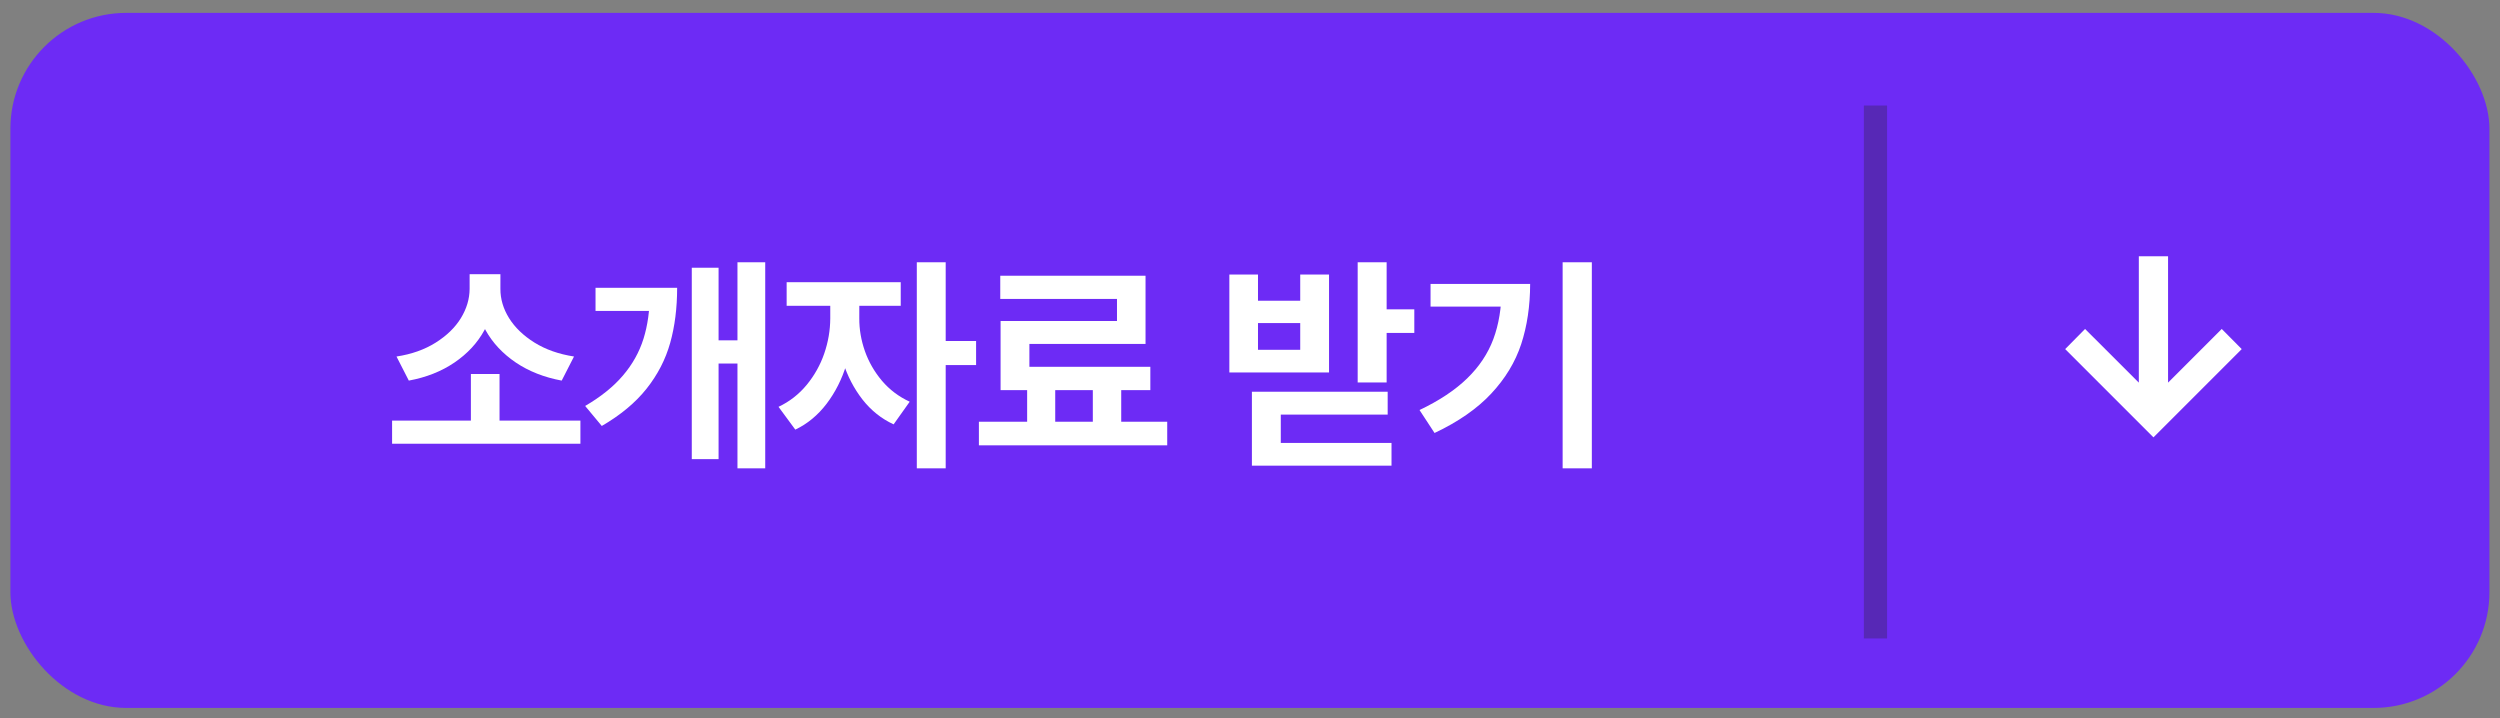 <svg fill="none" height="54" viewBox="0 0 188 54" width="188" xmlns="http://www.w3.org/2000/svg"><rect x="0" y="0" width="188" height="54" fill="#808080" stroke="none"/><rect fill="#6d2bf5" height="52.268" rx="8.711" width="186.424" x=".781" y=".969"/><g fill="#fff"><path d="m119.706 35.22h-2.196v-15.498h2.196zm-4.639-13.867c-.004 1.661-.228 3.168-.673 4.524-.446 1.352-1.198 2.593-2.256 3.724-1.055 1.131-2.475 2.118-4.26 2.96l-1.131-1.727c1.484-.706 2.677-1.498 3.58-2.376.906-.878 1.564-1.865 1.973-2.96.409-1.099.616-2.356.62-3.772v-.373zm-1.149 1.703h-6.341v-1.703h6.341z"/><path d="m104.275 28.759h-2.178v-9.036h2.178zm2.081-3.724h-2.695v-1.775h2.695zm-11.755-2.418h3.176v-1.973h2.166v7.364h-7.496v-7.364h2.154zm3.176 3.688v-2.009h-3.176v2.009zm6.576 4.873h-8.038v3.369h-2.172v-5.09h10.21zm.289 3.838h-10.499v-1.709h10.499z"/><path d="m79.353 32.422h-2.112v-3.676h2.112zm4.963 0h-2.136v-3.682h2.136zm3.459 1.065h-14.162v-1.775h14.162zm-1.63-7.622h-8.735v2.641h-2.166v-4.368h8.754v-1.66h-8.778v-1.745h10.925zm.361 3.471h-11.262v-1.751h11.262z"/><path d="m64.168 23.946c-.004 1.195-.176 2.348-.517 3.459-.337 1.107-.834 2.094-1.492 2.96-.658.862-1.442 1.51-2.352 1.943l-1.263-1.715c.826-.389 1.532-.939 2.118-1.648.586-.714 1.027-1.502 1.323-2.364.297-.866.447-1.745.451-2.635v-1.799h1.733zm.451 0c-.004.822.136 1.64.421 2.455.285.81.712 1.554 1.282 2.232.574.674 1.269 1.199 2.088 1.576l-1.209 1.703c-.91-.417-1.69-1.039-2.34-1.865-.646-.83-1.135-1.773-1.468-2.828-.329-1.059-.493-2.15-.493-3.273v-1.799h1.721zm3.116-.951h-8.579v-1.775h8.579zm3.381 12.225h-2.172v-15.498h2.172zm2.286-7.767h-2.767v-1.811h2.767z"/><path d="m57.545 35.22h-2.088v-15.498h2.088zm-1.462-7.881h-2.635v-1.745h2.635zm-5.162-5.697c0 1.52-.174 2.902-.523 4.145-.349 1.243-.941 2.39-1.775 3.441-.834 1.051-1.957 1.985-3.369 2.804l-1.251-1.504c1.183-.69 2.13-1.452 2.84-2.286.714-.834 1.229-1.755 1.546-2.761.317-1.007.475-2.146.475-3.417v-.421zm-1.432 1.739h-4.705v-1.739h4.705zm4.548 11.148h-2.015v-14.397h2.015z"/><path d="m43.647 33.367h-14.162v-1.739h14.162zm-6.082-1.269h-2.154v-3.971h2.154zm-.343-10.378c0 1.107-.263 2.14-.788 3.098-.521.959-1.273 1.773-2.256 2.443-.979.666-2.124 1.119-3.435 1.36l-.926-1.811c1.131-.172 2.112-.519 2.942-1.041.834-.525 1.468-1.141 1.901-1.847.433-.71.652-1.444.656-2.202v-1.101h1.907zm.409 0c-.004.762.213 1.496.65 2.202.441.706 1.079 1.32 1.913 1.841.838.521 1.829.87 2.972 1.047l-.926 1.811c-1.319-.245-2.471-.698-3.453-1.36-.983-.666-1.739-1.474-2.268-2.425-.525-.955-.786-1.993-.782-3.116v-1.101h1.895z"/><path d="m156.797 24.737 4.043 4.037v-9.503h2.198v9.503l4.036-4.037 1.503 1.515-6.638 6.638-6.638-6.638z"/></g><path d="m141.035 7.938v40.072" opacity=".3" stroke="#222" stroke-width="1.742"/></svg>